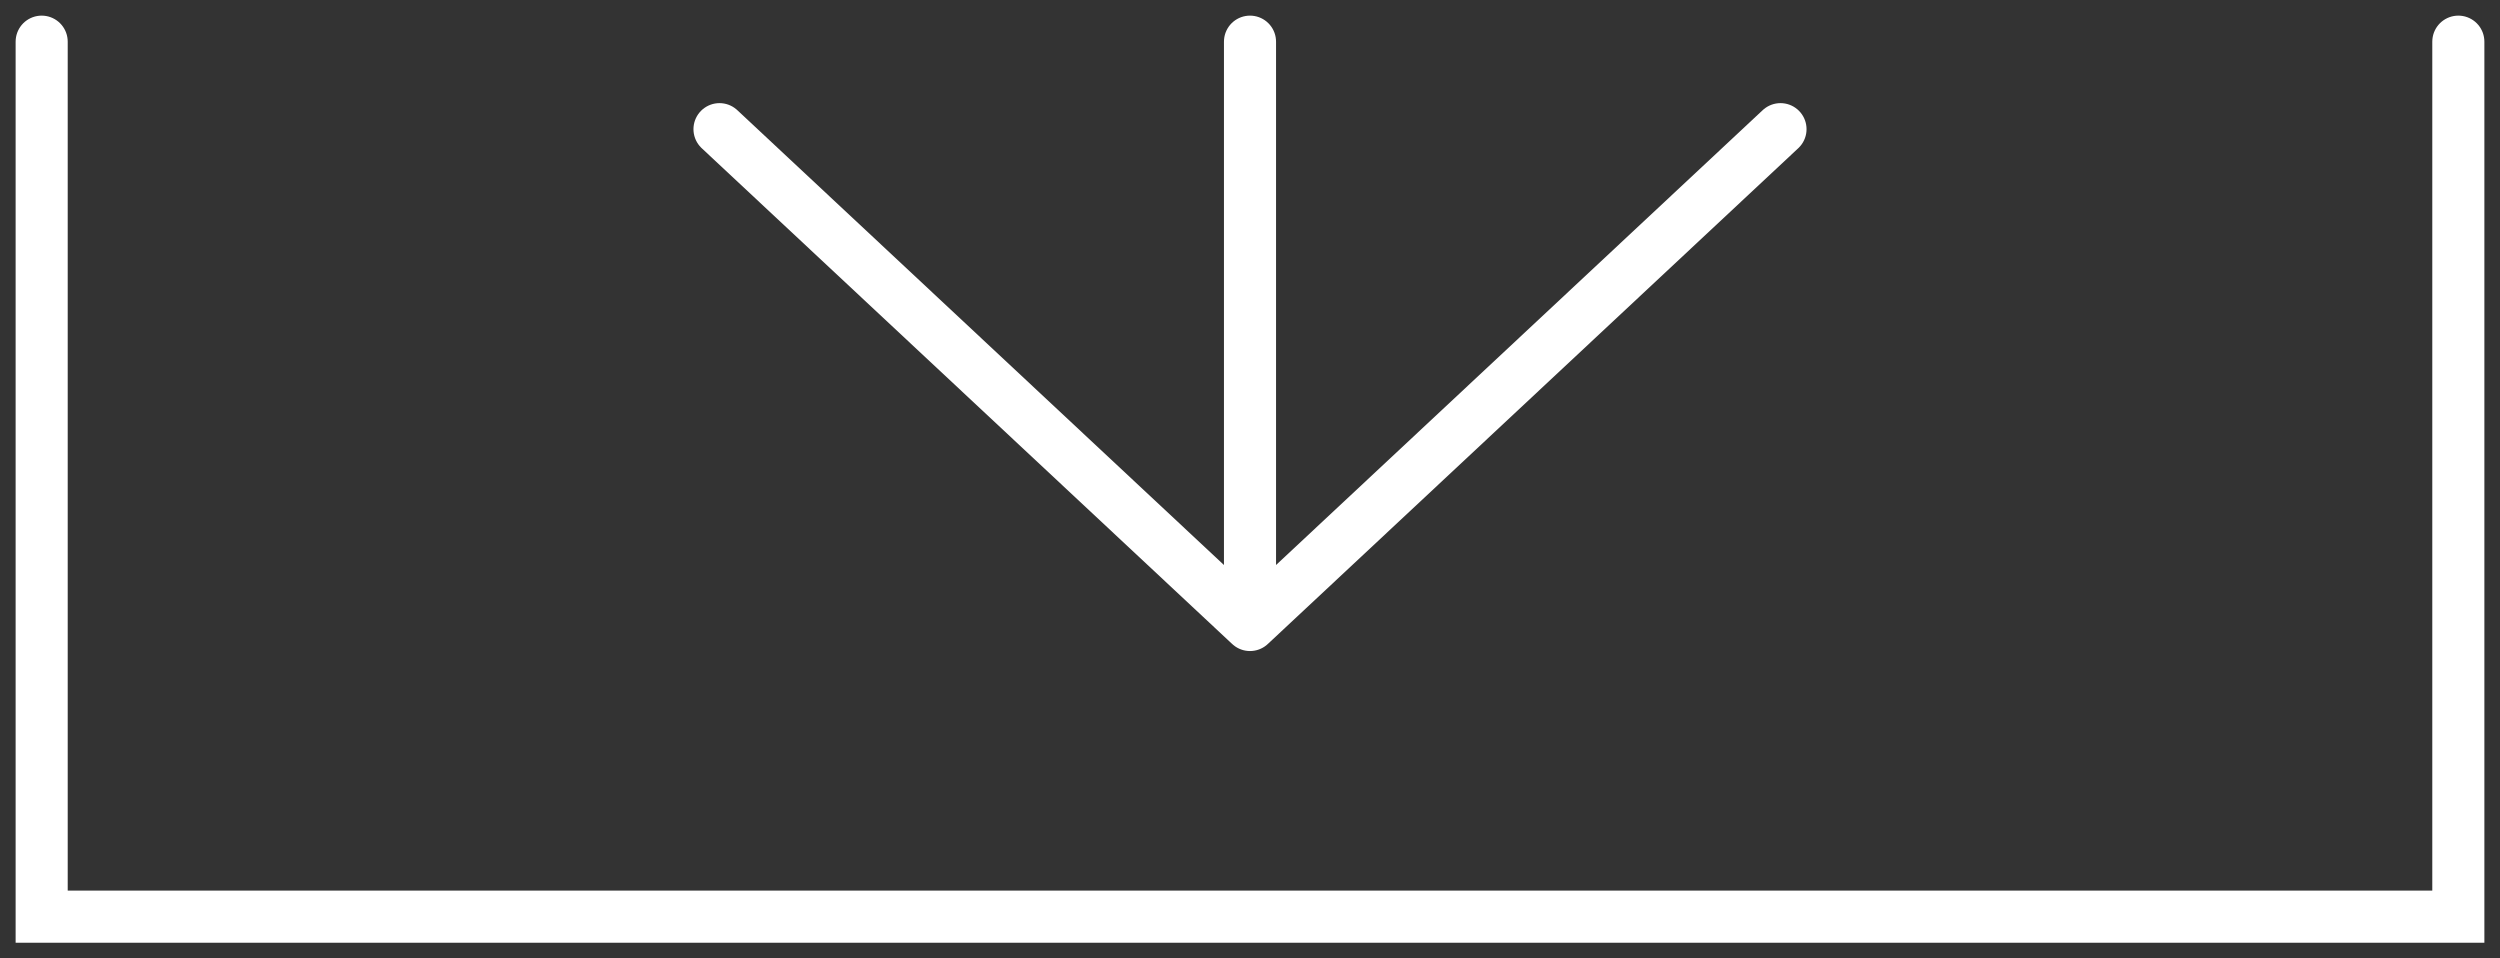 <?xml version="1.0" encoding="UTF-8"?>
<svg xmlns="http://www.w3.org/2000/svg" width="60" height="23" viewBox="0 0 60 23" fill="none">
  <rect x="0" y="0" width="60" height="23" fill="#333333" stroke="none"/>
  <path d="M1 1V22H59V1M30 1V15M30 15L17.268 3.1M30 15L42.732 3.1" stroke="white" stroke-width="1.25" stroke-linecap="round"></path>
</svg>
